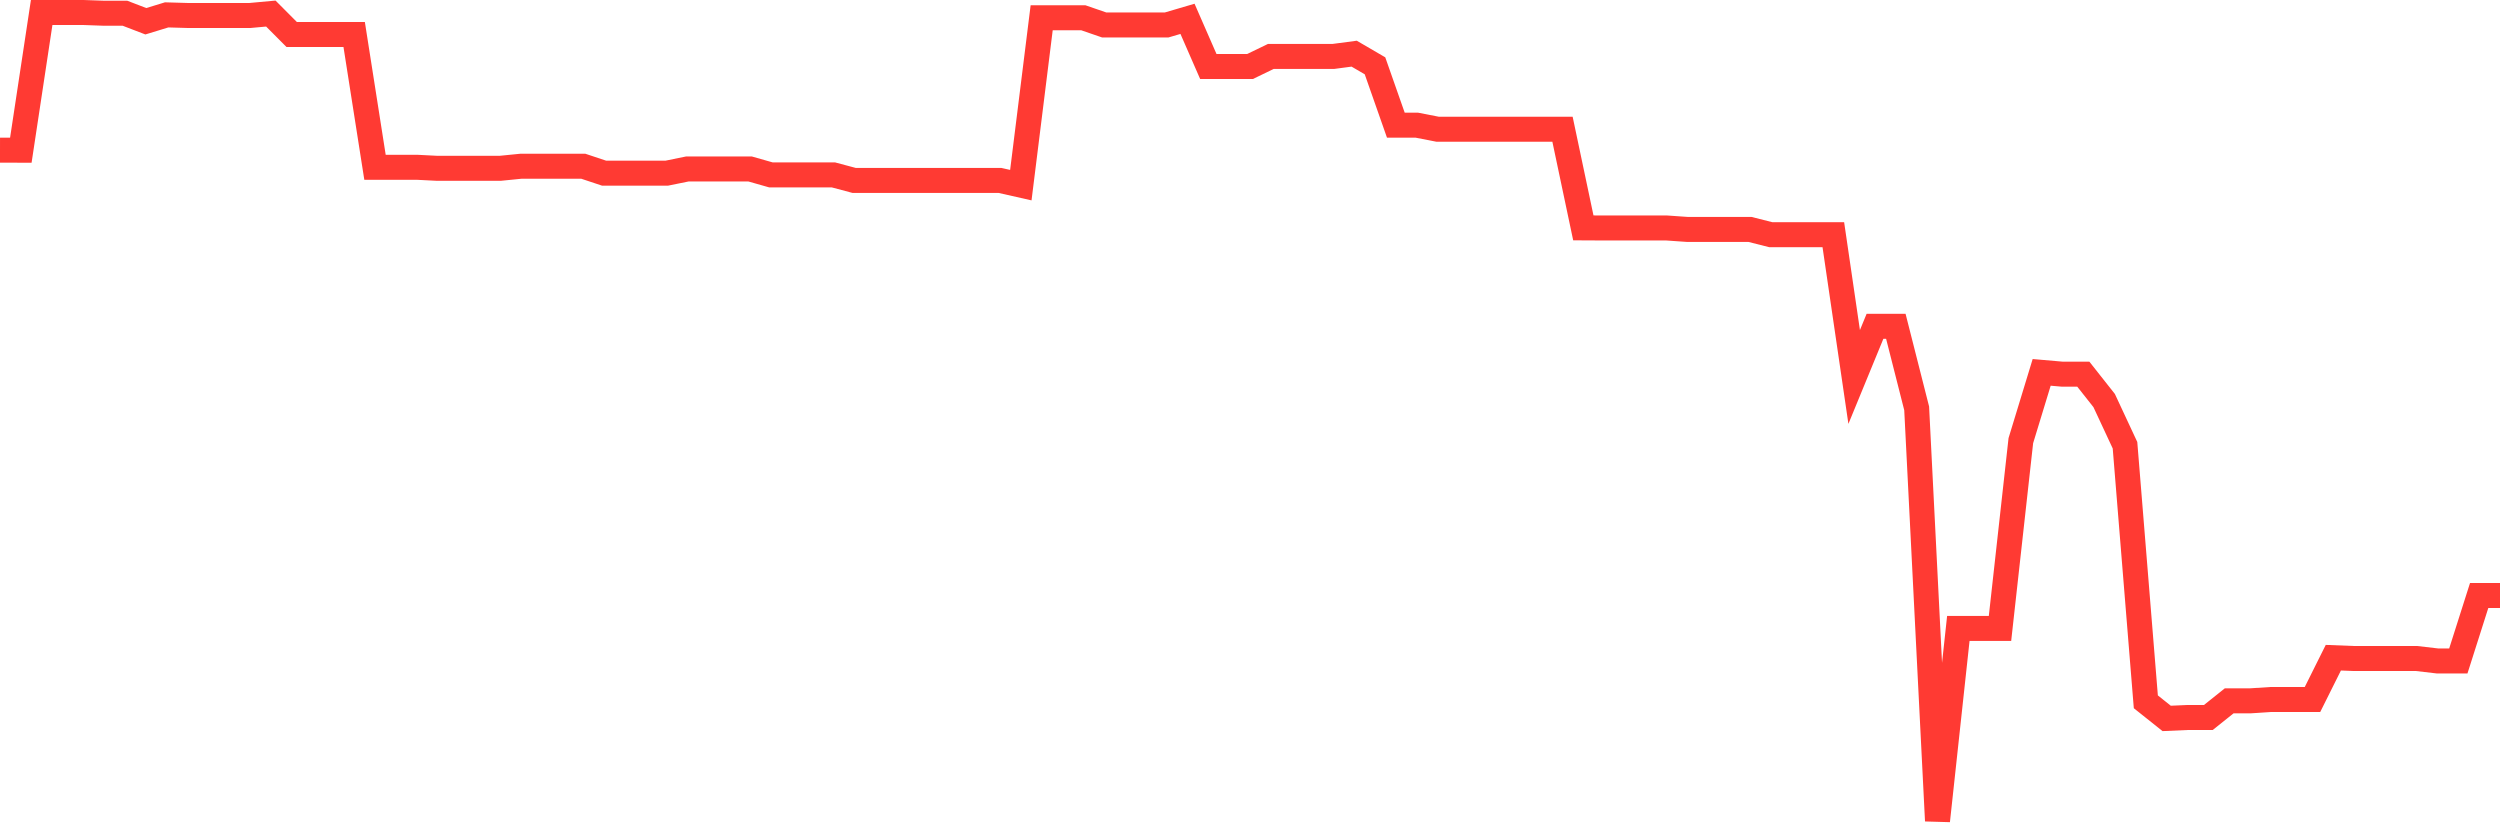 <svg
  xmlns="http://www.w3.org/2000/svg"
  xmlns:xlink="http://www.w3.org/1999/xlink"
  width="120"
  height="40"
  viewBox="0 0 120 40"
  preserveAspectRatio="none"
>
  <polyline
    points="0,7.208 1,7.21 2,0.6 3,0.6 4,0.6 5,0.636 6,0.636 7,1.02 8,0.714 9,0.743 10,0.743 11,0.743 12,0.743 13,0.651 14,1.655 15,1.655 16,1.655 17,1.655 18,8.029 19,8.029 20,8.029 21,8.08 22,8.08 23,8.08 24,8.08 25,7.98 26,7.98 27,7.98 28,7.98 29,8.313 30,8.313 31,8.313 32,8.313 33,8.109 34,8.109 35,8.109 36,8.109 37,8.394 38,8.394 39,8.394 40,8.394 41,8.661 42,8.661 43,8.661 44,8.661 45,8.661 46,8.661 47,8.661 48,8.661 49,8.887 50,0.853 51,0.853 52,0.853 53,1.198 54,1.198 55,1.198 56,1.198 57,0.904 58,3.193 59,3.193 60,3.193 61,2.709 62,2.709 63,2.709 64,2.709 65,2.576 66,3.159 67,6.007 68,6.007 69,6.202 70,6.202 71,6.202 72,6.202 73,6.202 74,6.202 75,6.202 76,10.938 77,10.943 78,10.943 79,10.943 80,10.943 81,11.013 82,11.013 83,11.013 84,11.013 85,11.266 86,11.266 87,11.266 88,11.266 89,18.095 90,15.662 91,15.662 92,19.601 93,39.4 94,30.165 95,30.165 96,30.165 97,21.152 98,17.874 99,17.961 100,17.961 101,19.227 102,21.371 103,33.687 104,34.484 105,34.44 106,34.44 107,33.641 108,33.641 109,33.575 110,33.575 111,33.575 112,31.57 113,31.609 114,31.609 115,31.609 116,31.609 117,31.726 118,31.726 119,28.583 120,28.583"
    fill="none"
    stroke="#ff3a33"
    stroke-width="1.2"
  >
  </polyline>
</svg>
